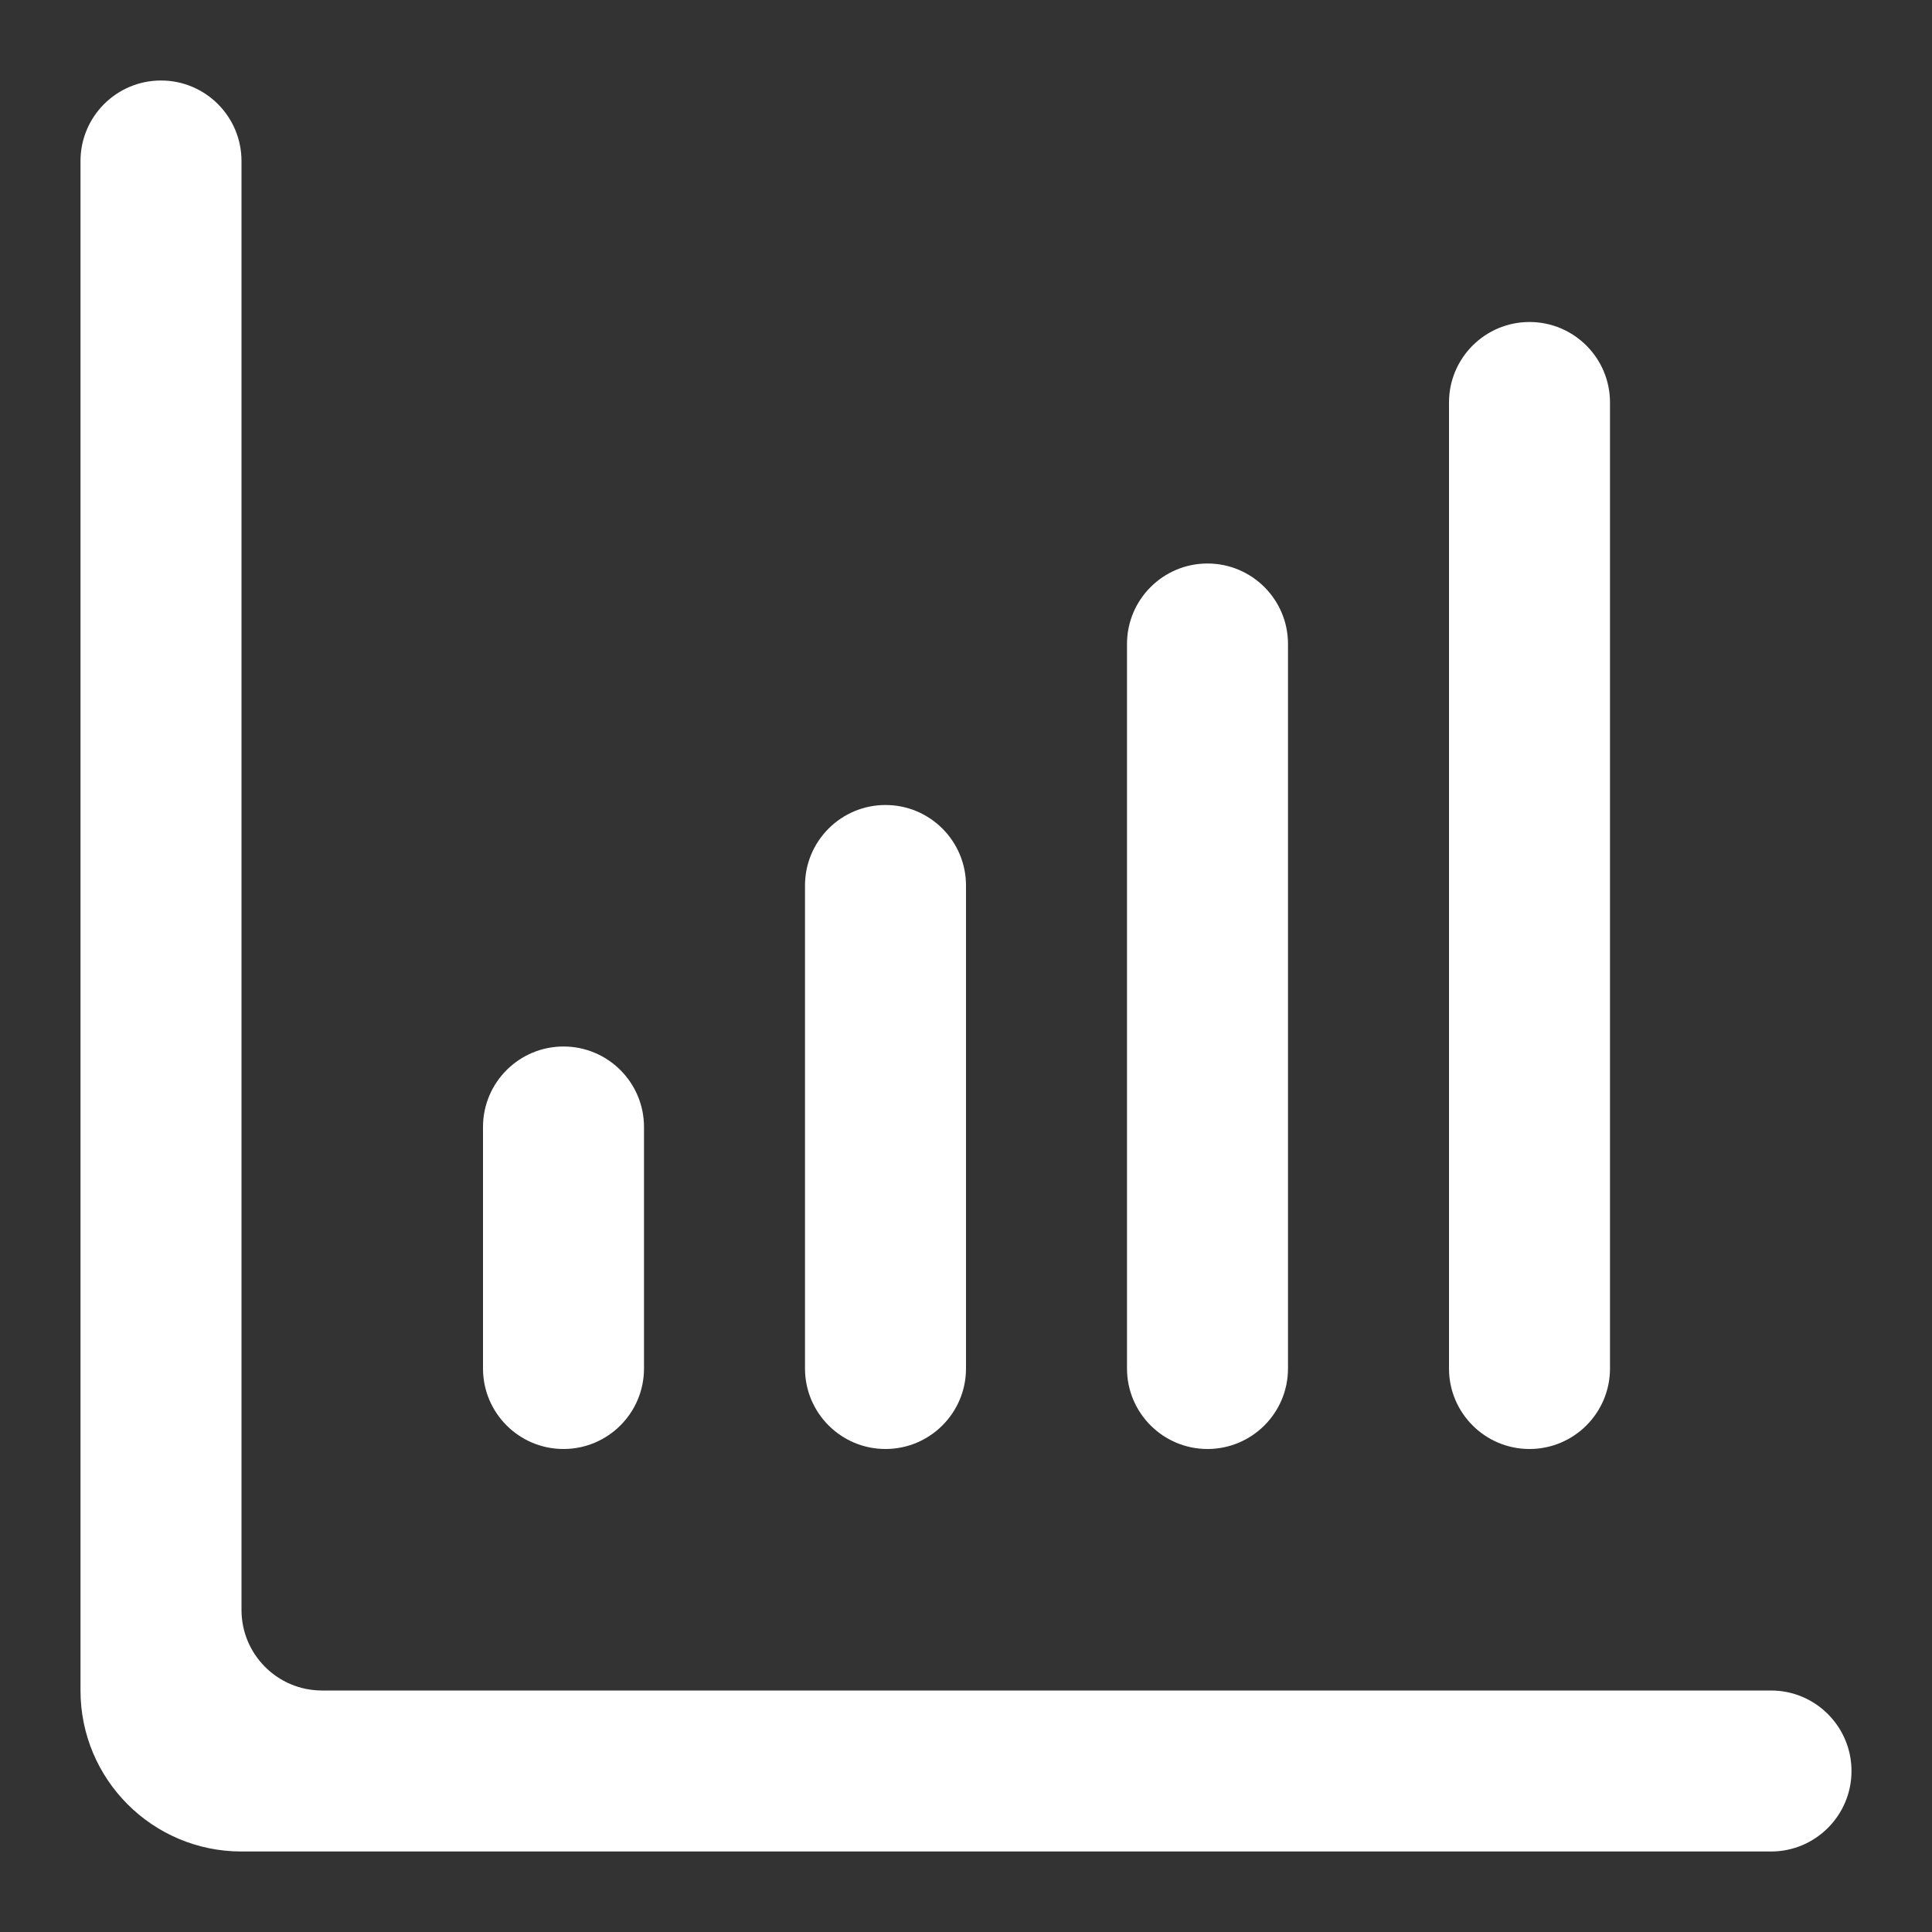 <?xml version="1.0" encoding="utf-8"?><!-- Uploaded to: SVG Repo, www.svgrepo.com, Generator: SVG Repo Mixer Tools -->
<svg width="45px" height="45px" viewBox="0 0 24 24" fill="none" xmlns="http://www.w3.org/2000/svg">
<rect x="0" y="0" width="24" height="24" fill="#333333" stroke="none"/>
<path d="M2 1C1.448 1 1 1.448 1 2V21C1 22.105 1.895 23 3 23H22C22.552 23 23 22.552 23 22C23 21.448 22.552 21 22 21L4 21C3.448 21 3 20.552 3 20V2C3 1.448 2.552 1 2 1Z" fill="#ffffff"/>
<path d="M6 14C6 13.448 6.448 13 7 13C7.552 13 8 13.448 8 14V17C8 17.552 7.552 18 7 18C6.448 18 6 17.552 6 17V14Z" fill="#ffffff"/>
<path d="M11 10C10.448 10 10 10.448 10 11V17C10 17.552 10.448 18 11 18C11.552 18 12 17.552 12 17V11C12 10.448 11.552 10 11 10Z" fill="#ffffff"/>
<path d="M14 8C14 7.448 14.448 7 15 7C15.552 7 16 7.448 16 8V17C16 17.552 15.552 18 15 18C14.448 18 14 17.552 14 17V8Z" fill="#ffffff"/>
<path d="M19 4C18.448 4 18 4.448 18 5V17C18 17.552 18.448 18 19 18C19.552 18 20 17.552 20 17V5C20 4.448 19.552 4 19 4Z" fill="#ffffff"/>
</svg>